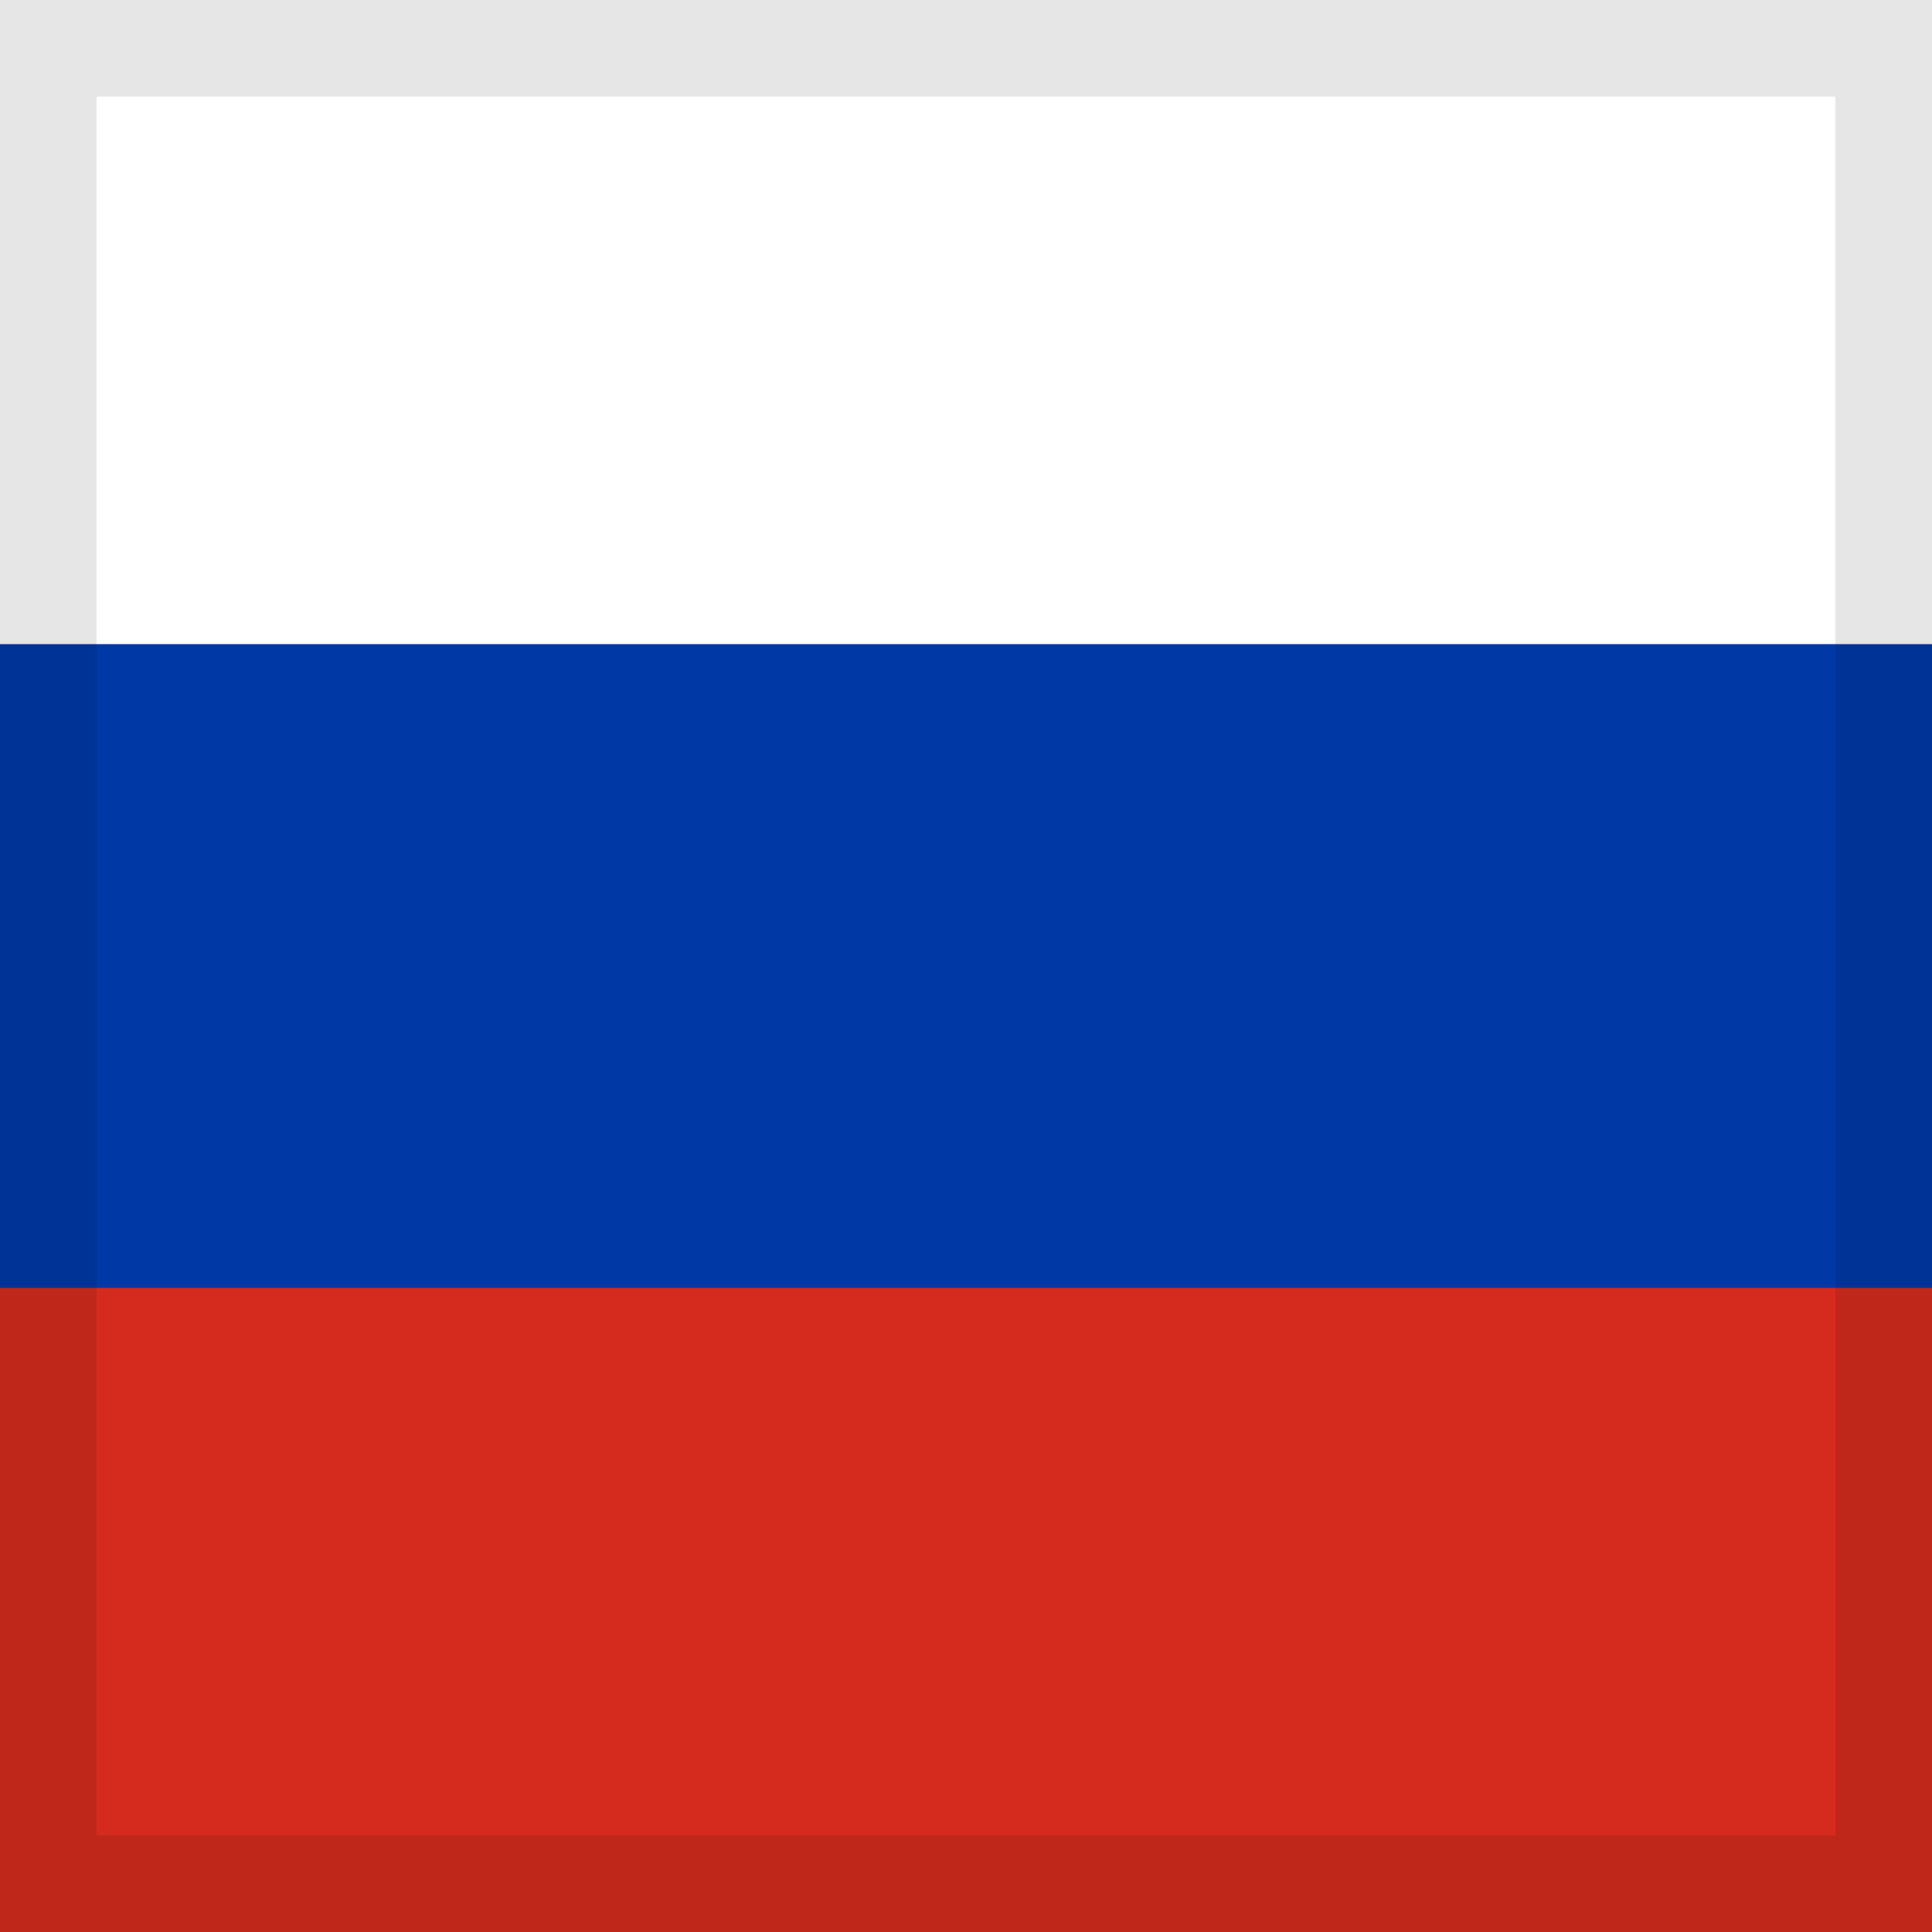 <?xml version="1.0" encoding="UTF-8"?> <svg xmlns="http://www.w3.org/2000/svg" width="20" height="20" viewBox="0 0 20 20" fill="none"><rect x="0" y="0" width="20" height="20" fill="#333333" stroke="none"/><g clip-path="url(#clip0_223_524)"><path fill-rule="evenodd" clip-rule="evenodd" d="M0 0H20V20H0V0Z" fill="white"></path><path fill-rule="evenodd" clip-rule="evenodd" d="M0 6.668H20V20H0V6.668Z" fill="#0039A6"></path><path fill-rule="evenodd" clip-rule="evenodd" d="M0 13.332H20V20H0V13.332Z" fill="#D52B1E"></path></g><rect x="0.5" y="0.5" width="19" height="19" stroke="black" stroke-opacity="0.1"></rect><defs><clipPath id="clip0_223_524"><rect width="20" height="20" fill="white"></rect></clipPath></defs></svg> 